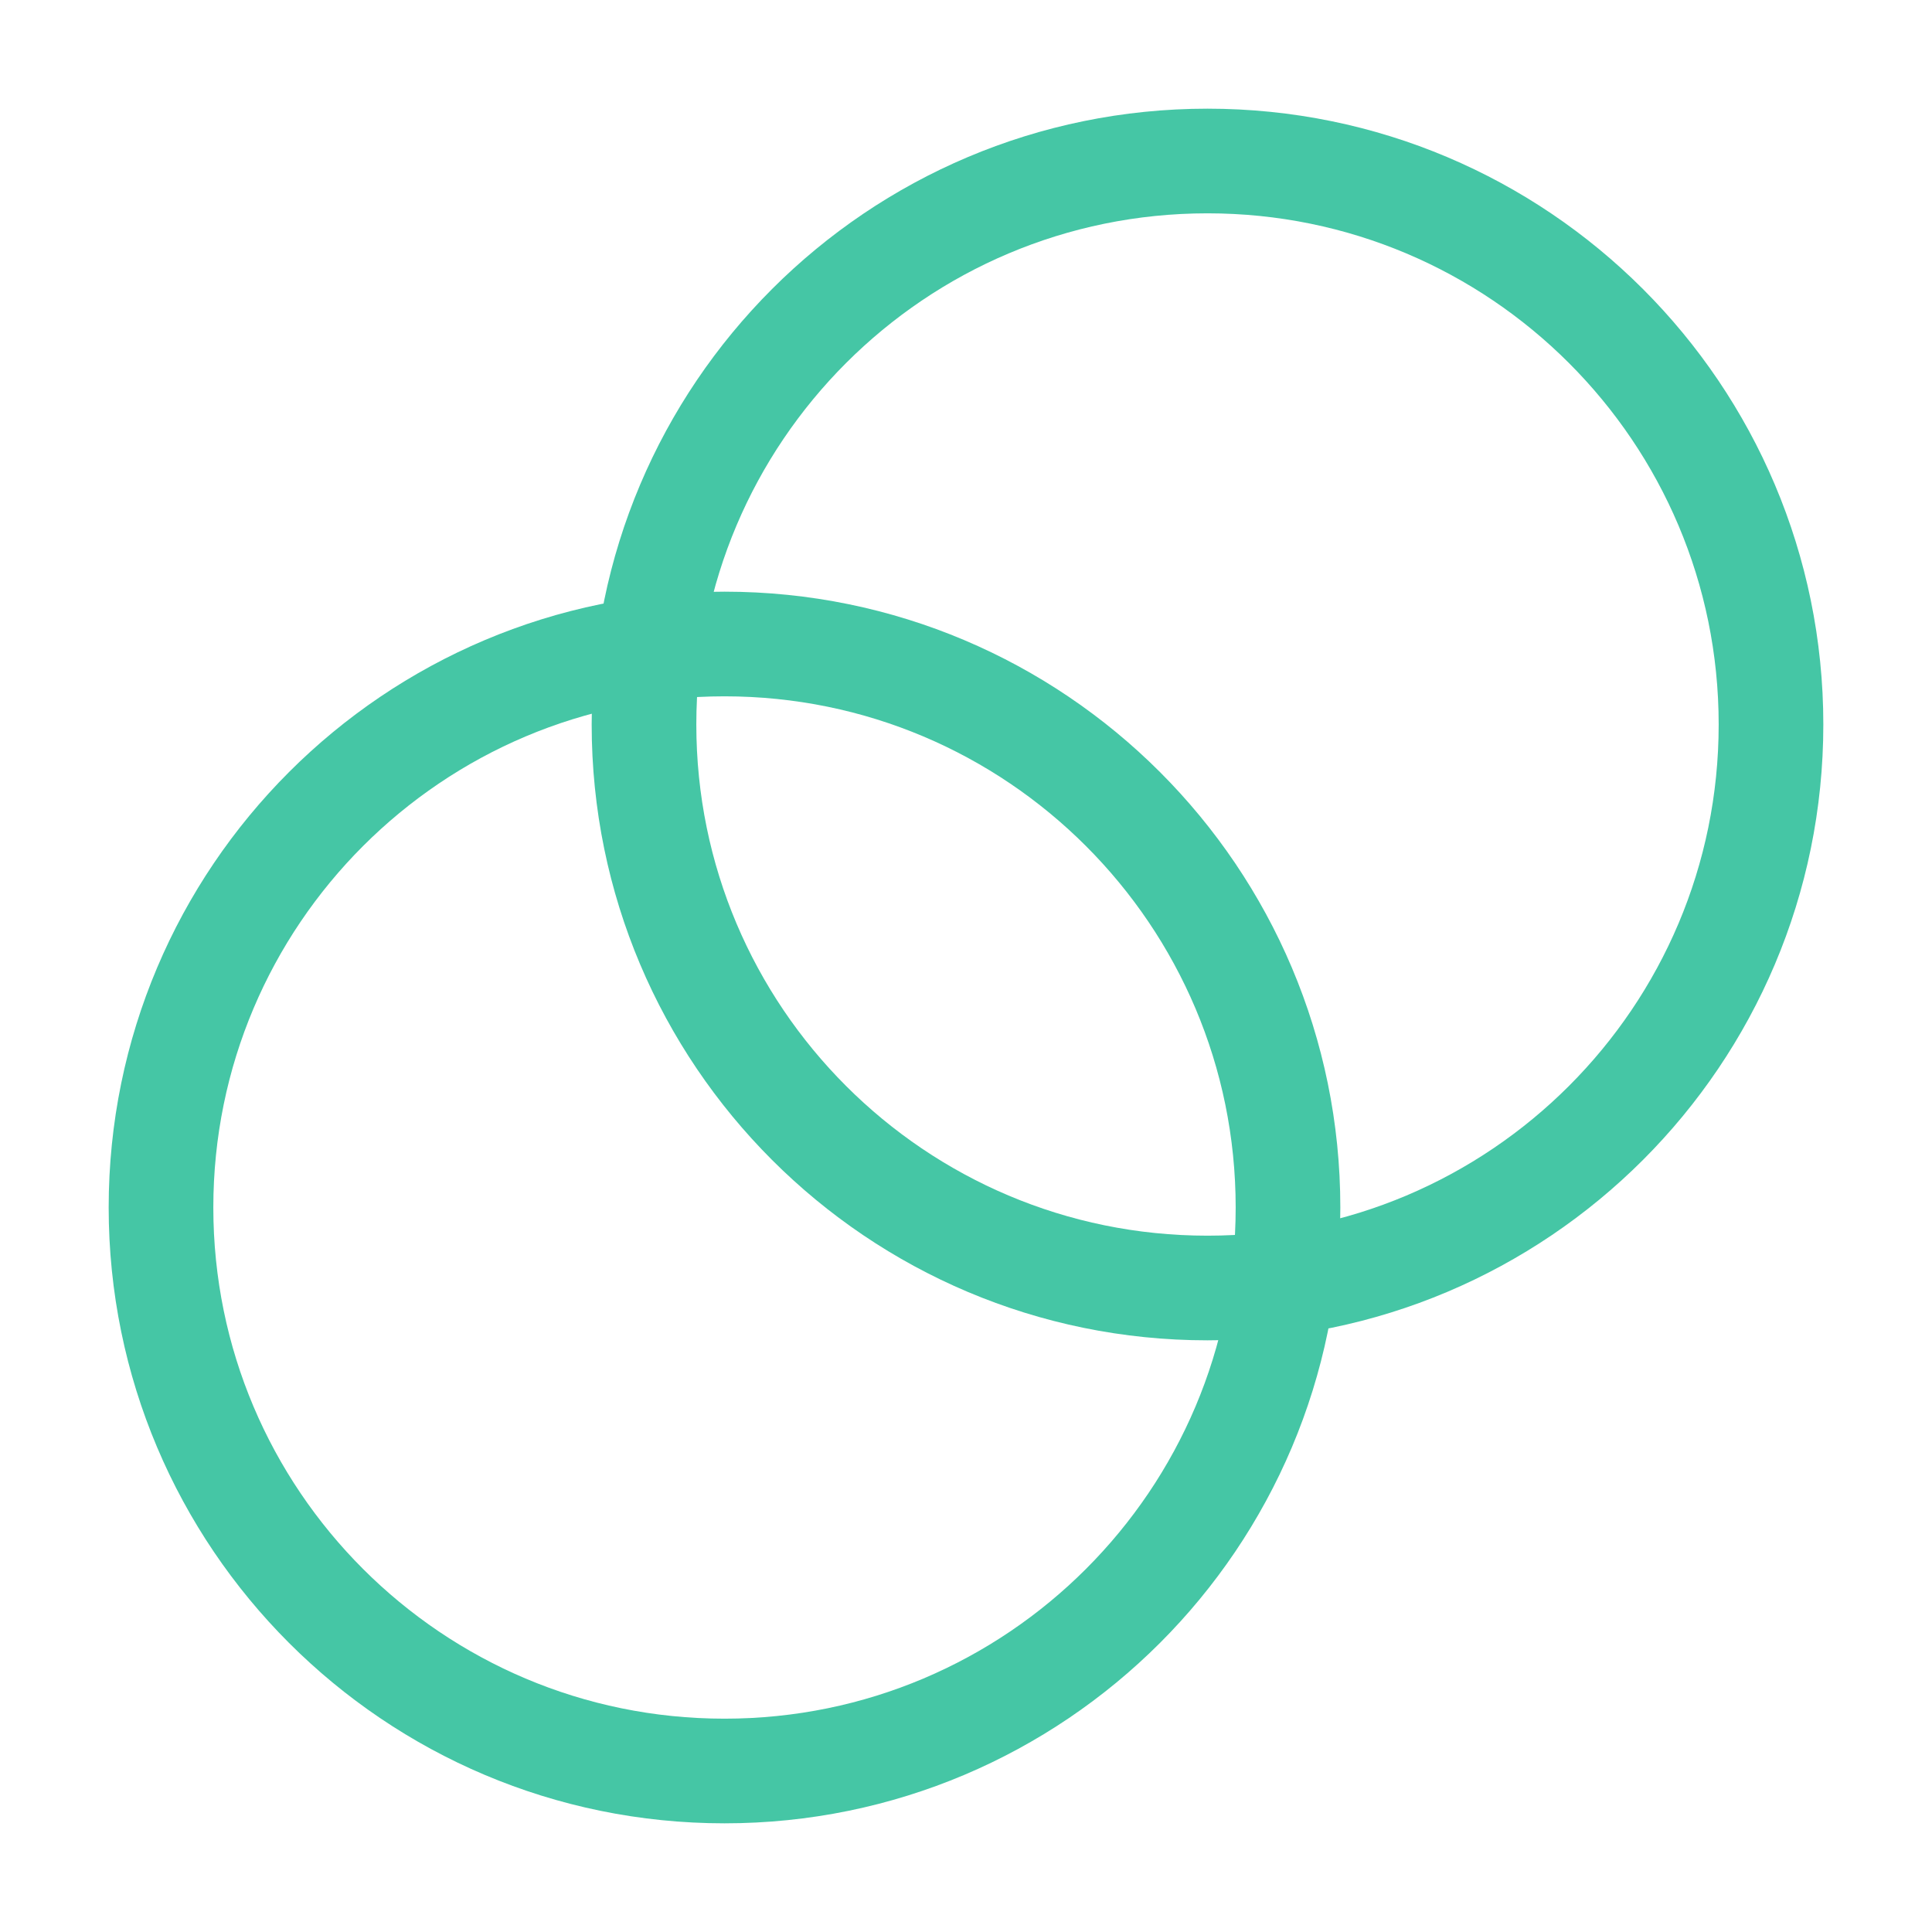 <?xml version="1.0" encoding="UTF-8"?><svg width="24px" height="24px" stroke-width="1.3" viewBox="0 0 24 24" fill="none" xmlns="http://www.w3.org/2000/svg" color="#45c6a5"><path d="M9 22C12.866 22 16 18.866 16 15C16 11.134 12.866 8 9 8C5.134 8 2 11.134 2 15C2 18.866 5.134 22 9 22Z" stroke="#45c6a5" stroke-width="1.3" stroke-linecap="round" stroke-linejoin="round"></path><path d="M15 16C18.866 16 22 12.866 22 9C22 5.134 18.866 2 15 2C11.134 2 8 5.134 8 9C8 12.866 11.134 16 15 16Z" stroke="#45c6a5" stroke-width="1.3" stroke-linecap="round" stroke-linejoin="round"></path></svg>